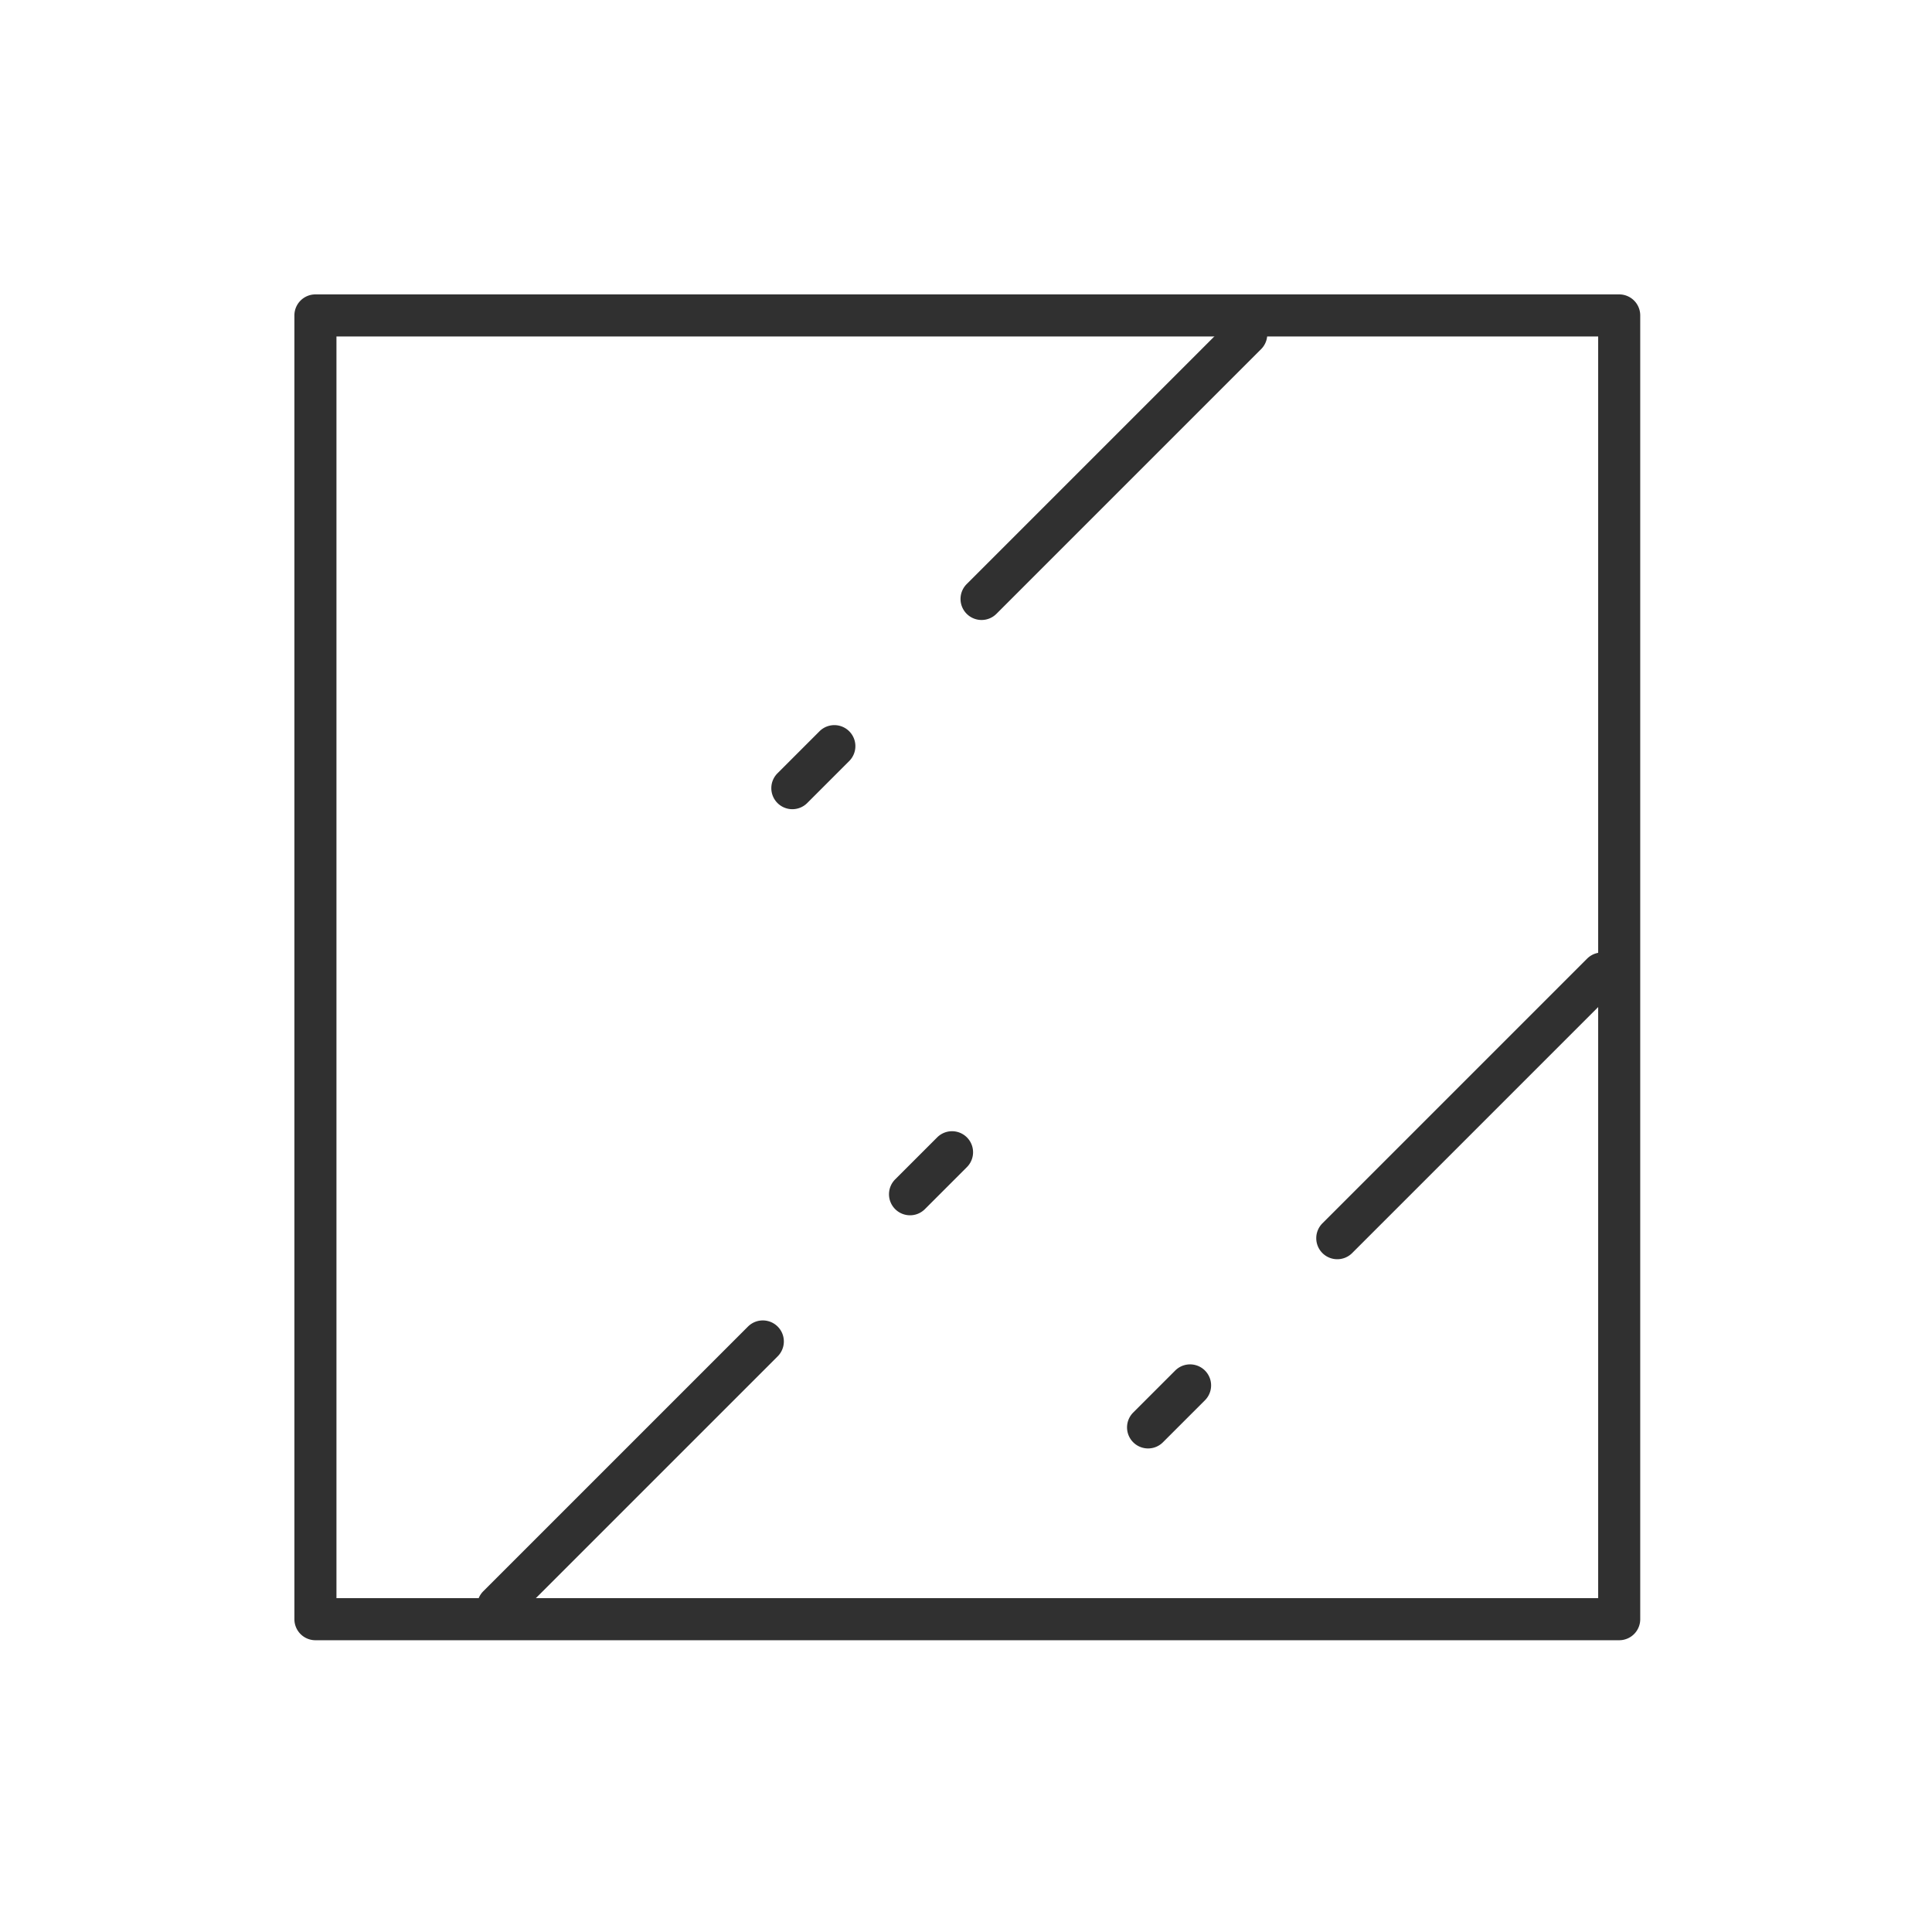 <?xml version="1.0" encoding="UTF-8"?>
<svg xmlns="http://www.w3.org/2000/svg" width="735" height="735" viewBox="0 0 735 735">
  <g id="Raggruppa_8" data-name="Raggruppa 8" transform="translate(-1642 877)">
    <g id="Raggruppa_4" data-name="Raggruppa 4" transform="translate(-2 -12.3)">
      <path id="Tracciato_29" data-name="Tracciato 29" d="M3452,559.3H2956a8,8,0,0,1-8-8V55.3a8,8,0,0,1,8-8h496a8,8,0,0,1,8,8v496a8,8,0,0,1-8,8m-488-16h480V63.3H2964Z" transform="translate(-1192 -800)" fill="#303030"></path>
      <path id="Tracciato_30" data-name="Tracciato 30" d="M3182.207,397.634a8,8,0,0,1-5.657-13.657L3192.53,368a8,8,0,0,1,11.315,11.313l-15.981,15.981a7.975,7.975,0,0,1-5.657,2.343" transform="translate(-1192 -800)" fill="#303030"></path>
      <path id="Tracciato_31" data-name="Tracciato 31" d="M3025.512,554.329a8,8,0,0,1-5.657-13.657L3120.547,439.98a8,8,0,0,1,11.315,11.314L3031.169,551.986a7.976,7.976,0,0,1-5.657,2.343" transform="translate(-1192 -800)" fill="#303030"></path>
      <path id="Tracciato_32" data-name="Tracciato 32" d="M3137.438,243.146a8,8,0,0,1-5.657-13.657l15.979-15.981a8,8,0,1,1,11.315,11.314L3143.094,240.8a7.972,7.972,0,0,1-5.656,2.343" transform="translate(-1192 -800)" fill="#303030"></path>
      <path id="Tracciato_33" data-name="Tracciato 33" d="M3209.421,171.163a8,8,0,0,1-5.657-13.657L3304.455,56.814a8,8,0,1,1,11.315,11.313L3215.078,168.82a7.974,7.974,0,0,1-5.657,2.343" transform="translate(-1192 -800)" fill="#303030"></path>
      <path id="Tracciato_34" data-name="Tracciato 34" d="M3272.767,486.337a8,8,0,0,1-5.657-13.657l15.98-15.98a8,8,0,0,1,11.315,11.313l-15.981,15.981a7.975,7.975,0,0,1-5.657,2.343" transform="translate(-1192 -800)" fill="#303030"></path>
      <path id="Tracciato_35" data-name="Tracciato 35" d="M3344.75,414.354a8,8,0,0,1-5.657-13.657l100.692-100.692a8,8,0,0,1,11.315,11.314L3350.407,412.011a7.976,7.976,0,0,1-5.657,2.343" transform="translate(-1192 -800)" fill="#303030"></path>
    </g>
    <rect id="Rettangolo_4" data-name="Rettangolo 4" width="735" height="735" transform="translate(1642 -877)" fill="none"></rect>
  </g>
</svg>
